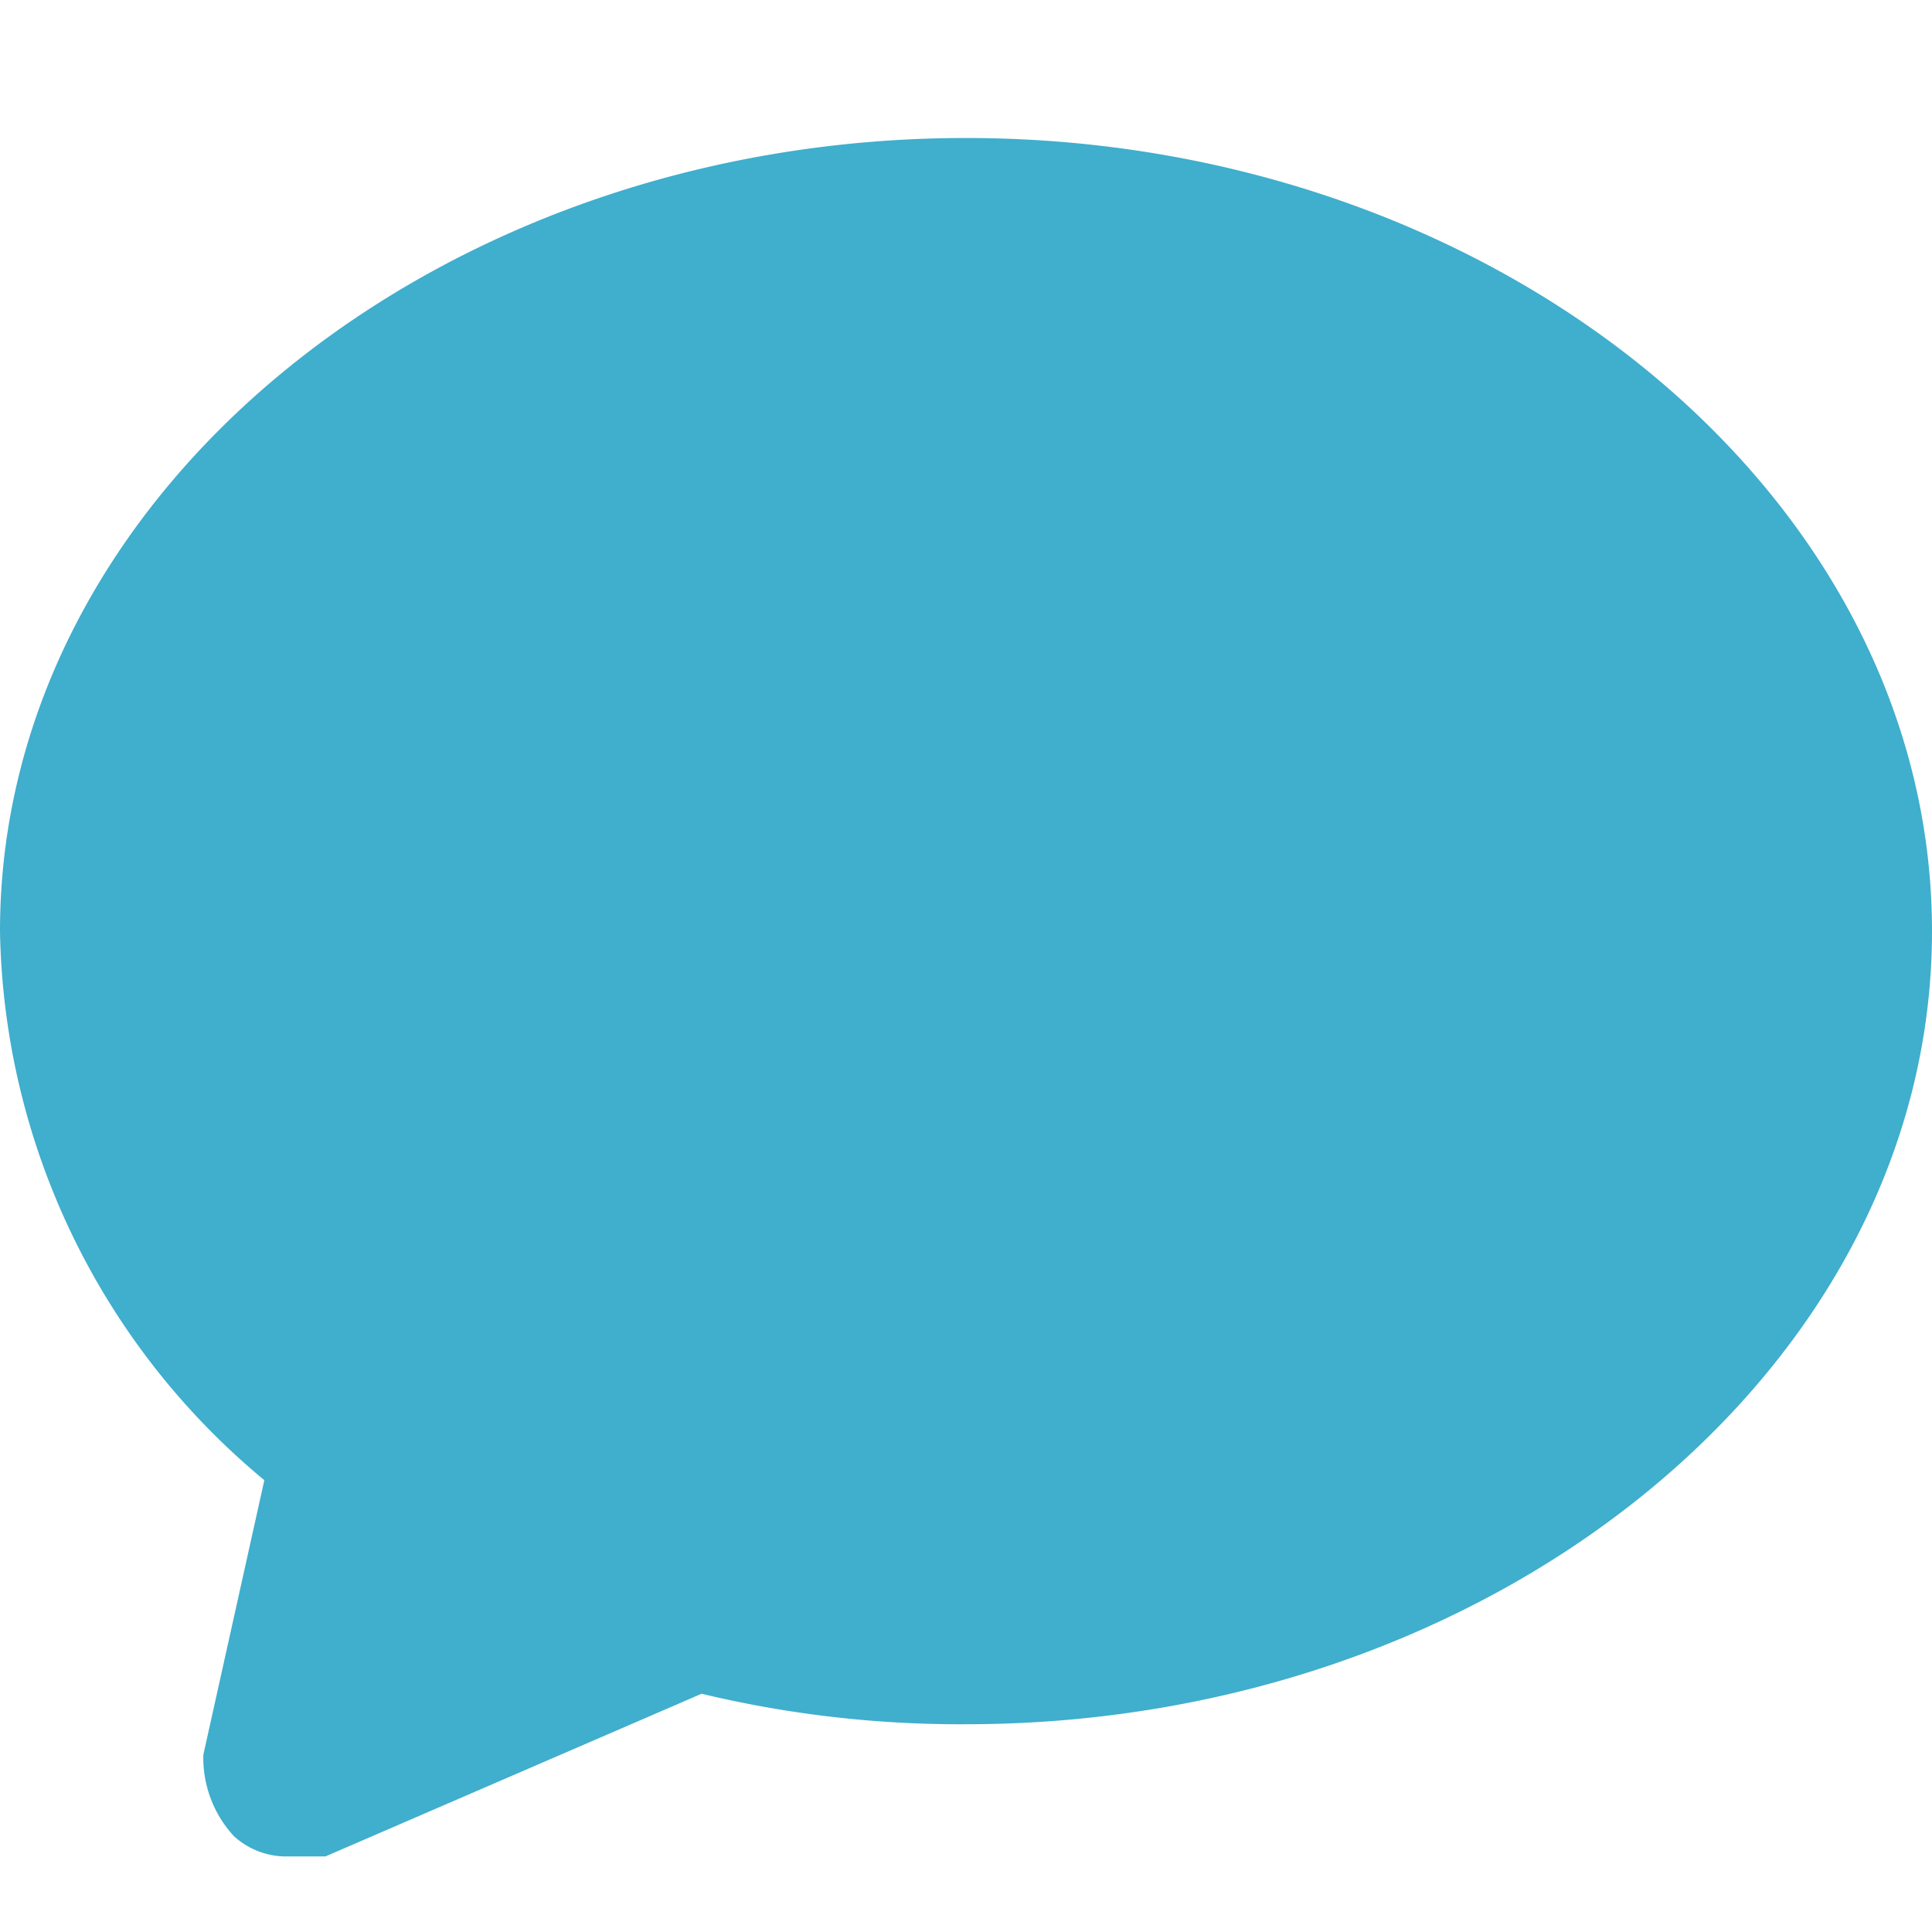 <svg xmlns="http://www.w3.org/2000/svg" viewBox="9213 932 28 28">
    <defs>
        <style>
            .cls-1{fill:#fff}.cls-2{fill:#40aecd}
        </style>
    </defs>
    <g id="icon_support" transform="translate(9213 932)">
        <path id="Logo" d="M0 0h28v28H0z" class="cls-1"/>
        <g id="Group_23" data-name="Group 23" transform="translate(0 2)">
            <path id="Path_33" d="M4.126 24.905a1.126 1.126 0 0 1-.737-.295 1.673 1.673 0 0 1-.442-1.179l.884-3.979A10.562 10.562 0 0 1 0 11.495C0 5.158 6.337 0 14 0s14 5.158 14 11.495-6.337 11.494-14 11.494a16.063 16.063 0 0 1-3.832-.442l-5.452 2.358z" class="cls-2" data-name="Path 33"/>
        </g>
    </g>
</svg>
